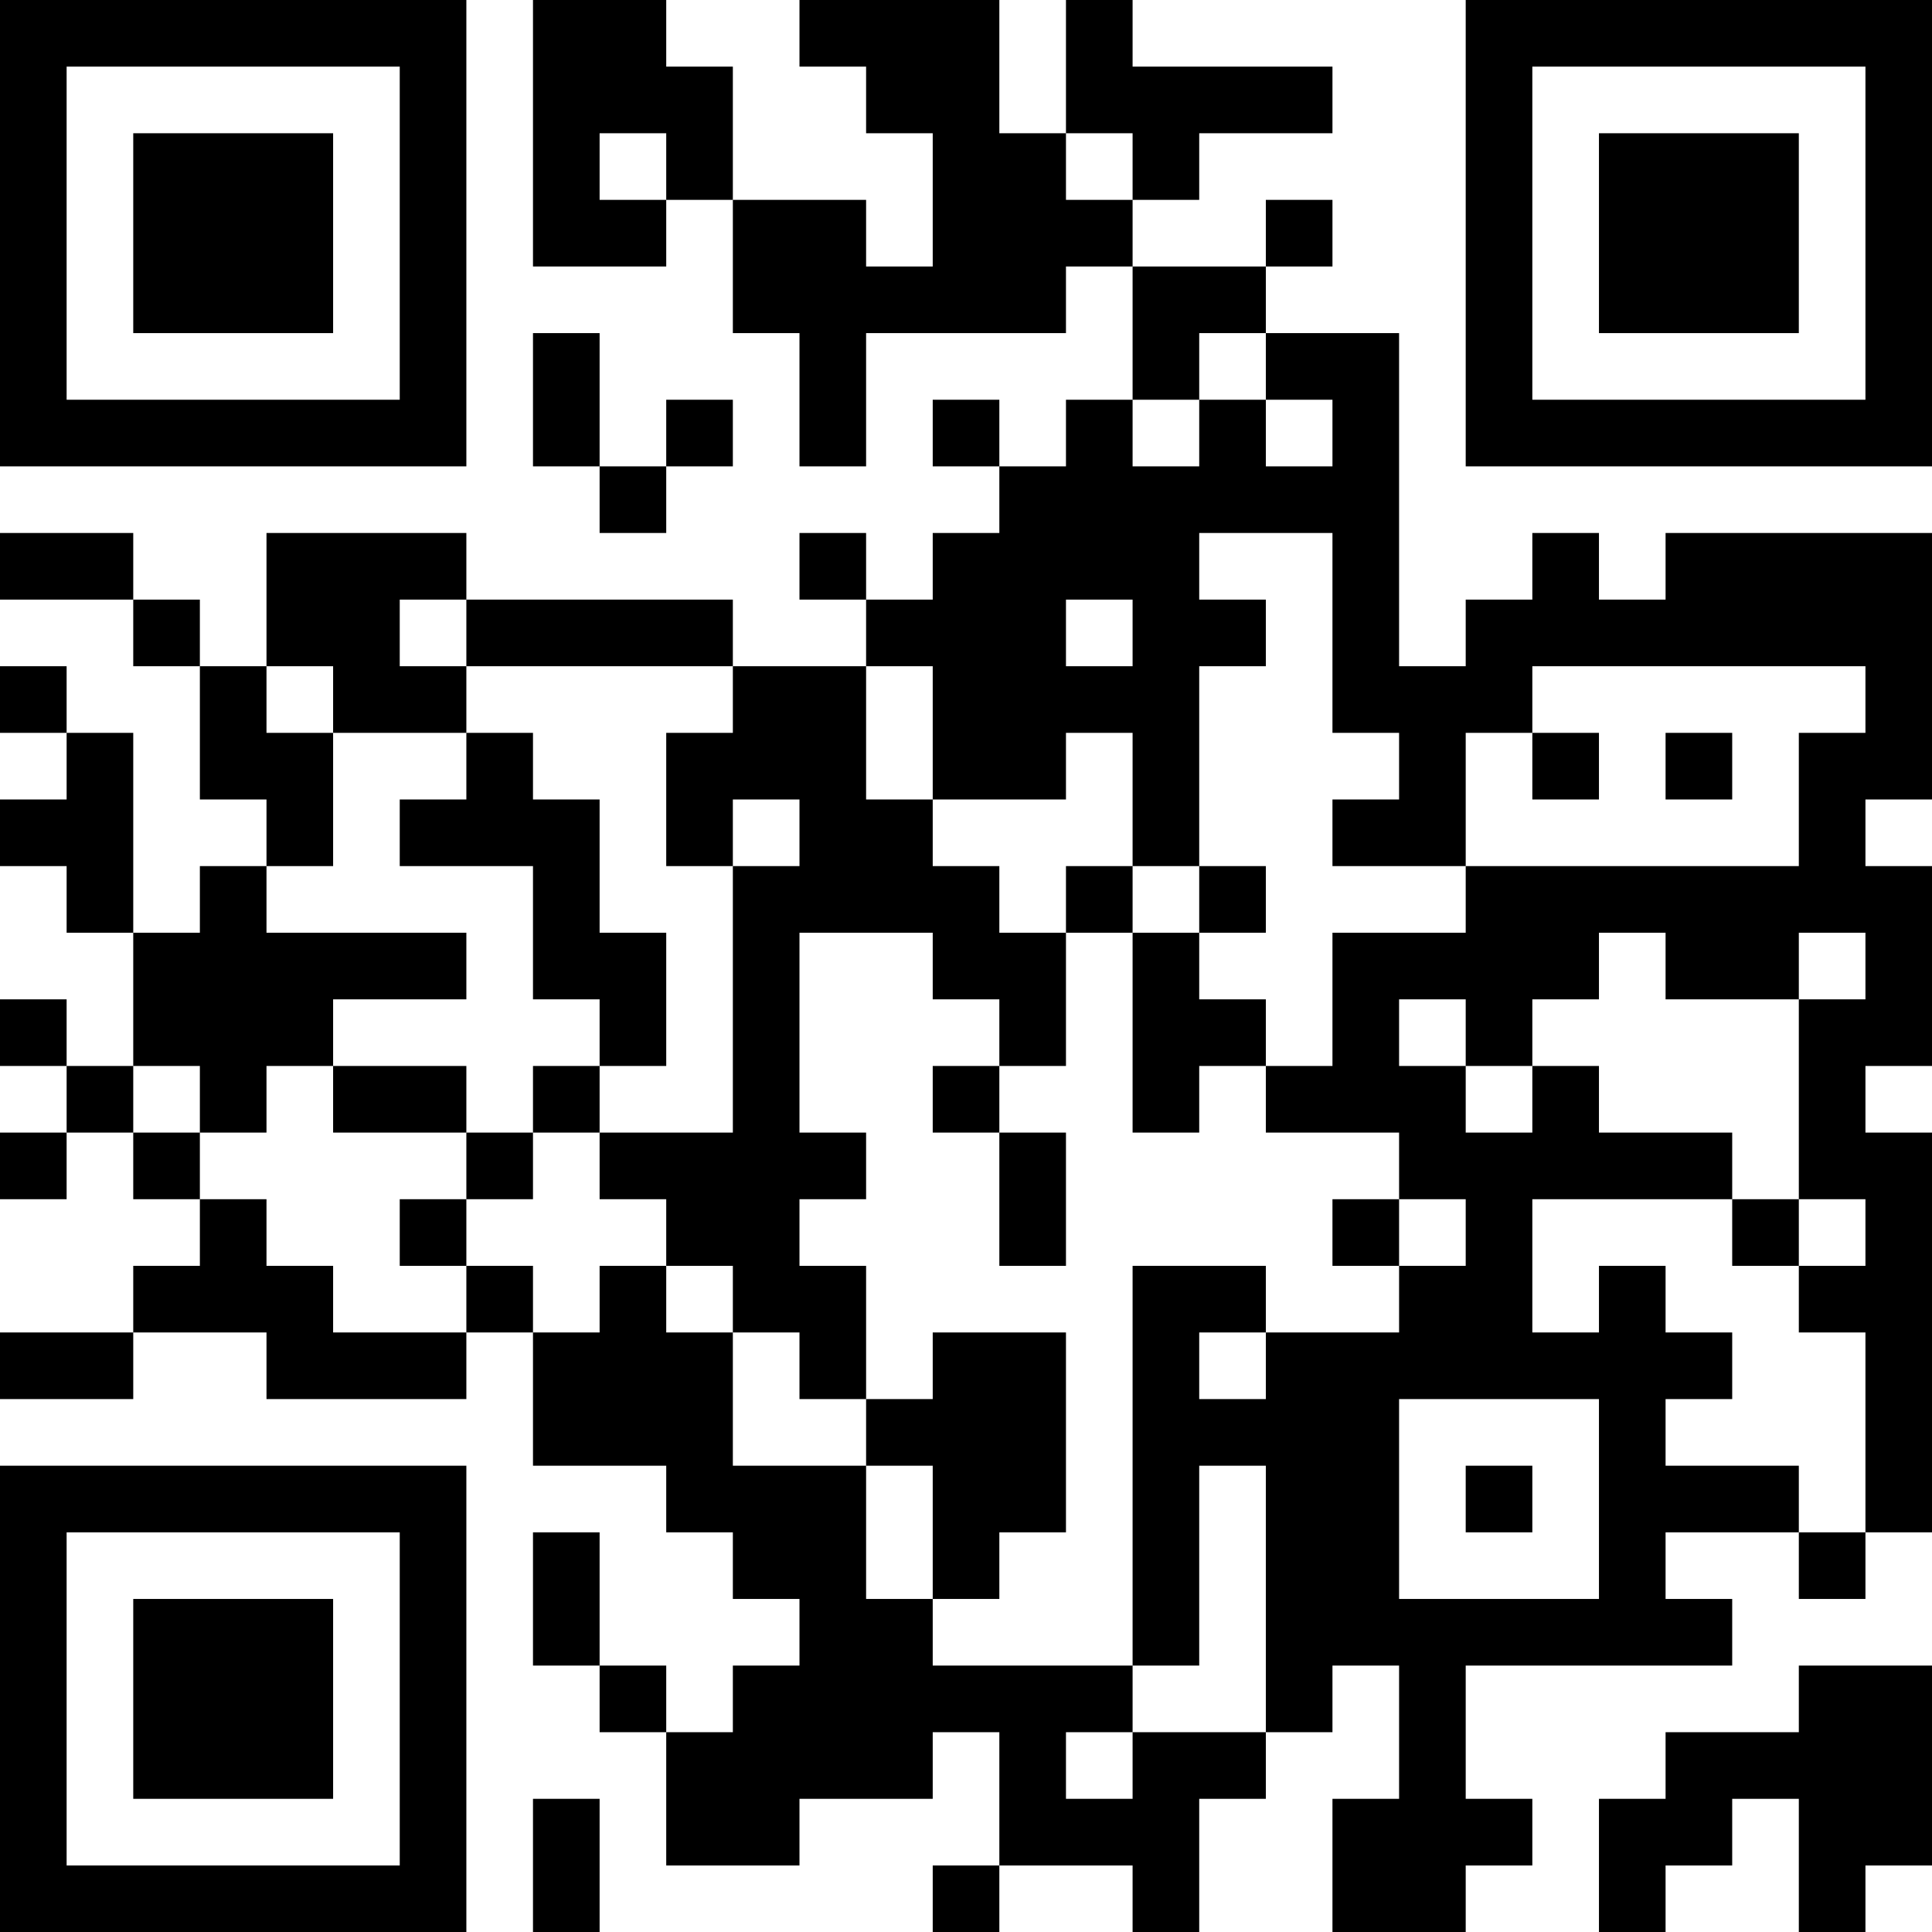 <?xml version="1.0" encoding="UTF-8"?>
<svg xmlns="http://www.w3.org/2000/svg" version="1.1" width="250" height="250" viewBox="0 0 250 250"><rect x="0" y="0" width="250" height="250" fill="#ffffff"/><g transform="scale(8.621)"><g transform="translate(0,0)"><path fill-rule="evenodd" d="M8 0L8 4L10 4L10 3L11 3L11 5L12 5L12 7L13 7L13 5L16 5L16 4L17 4L17 6L16 6L16 7L15 7L15 6L14 6L14 7L15 7L15 8L14 8L14 9L13 9L13 8L12 8L12 9L13 9L13 10L11 10L11 9L7 9L7 8L4 8L4 10L3 10L3 9L2 9L2 8L0 8L0 9L2 9L2 10L3 10L3 12L4 12L4 13L3 13L3 14L2 14L2 11L1 11L1 10L0 10L0 11L1 11L1 12L0 12L0 13L1 13L1 14L2 14L2 16L1 16L1 15L0 15L0 16L1 16L1 17L0 17L0 18L1 18L1 17L2 17L2 18L3 18L3 19L2 19L2 20L0 20L0 21L2 21L2 20L4 20L4 21L7 21L7 20L8 20L8 22L10 22L10 23L11 23L11 24L12 24L12 25L11 25L11 26L10 26L10 25L9 25L9 23L8 23L8 25L9 25L9 26L10 26L10 28L12 28L12 27L14 27L14 26L15 26L15 28L14 28L14 29L15 29L15 28L17 28L17 29L18 29L18 27L19 27L19 26L20 26L20 25L21 25L21 27L20 27L20 29L22 29L22 28L23 28L23 27L22 27L22 25L26 25L26 24L25 24L25 23L27 23L27 24L28 24L28 23L29 23L29 17L28 17L28 16L29 16L29 13L28 13L28 12L29 12L29 8L25 8L25 9L24 9L24 8L23 8L23 9L22 9L22 10L21 10L21 5L19 5L19 4L20 4L20 3L19 3L19 4L17 4L17 3L18 3L18 2L20 2L20 1L17 1L17 0L16 0L16 2L15 2L15 0L12 0L12 1L13 1L13 2L14 2L14 4L13 4L13 3L11 3L11 1L10 1L10 0ZM9 2L9 3L10 3L10 2ZM16 2L16 3L17 3L17 2ZM8 5L8 7L9 7L9 8L10 8L10 7L11 7L11 6L10 6L10 7L9 7L9 5ZM18 5L18 6L17 6L17 7L18 7L18 6L19 6L19 7L20 7L20 6L19 6L19 5ZM18 8L18 9L19 9L19 10L18 10L18 13L17 13L17 11L16 11L16 12L14 12L14 10L13 10L13 12L14 12L14 13L15 13L15 14L16 14L16 16L15 16L15 15L14 15L14 14L12 14L12 17L13 17L13 18L12 18L12 19L13 19L13 21L12 21L12 20L11 20L11 19L10 19L10 18L9 18L9 17L11 17L11 13L12 13L12 12L11 12L11 13L10 13L10 11L11 11L11 10L7 10L7 9L6 9L6 10L7 10L7 11L5 11L5 10L4 10L4 11L5 11L5 13L4 13L4 14L7 14L7 15L5 15L5 16L4 16L4 17L3 17L3 16L2 16L2 17L3 17L3 18L4 18L4 19L5 19L5 20L7 20L7 19L8 19L8 20L9 20L9 19L10 19L10 20L11 20L11 22L13 22L13 24L14 24L14 25L17 25L17 26L16 26L16 27L17 27L17 26L19 26L19 22L18 22L18 25L17 25L17 19L19 19L19 20L18 20L18 21L19 21L19 20L21 20L21 19L22 19L22 18L21 18L21 17L19 17L19 16L20 16L20 14L22 14L22 13L27 13L27 11L28 11L28 10L23 10L23 11L22 11L22 13L20 13L20 12L21 12L21 11L20 11L20 8ZM16 9L16 10L17 10L17 9ZM7 11L7 12L6 12L6 13L8 13L8 15L9 15L9 16L8 16L8 17L7 17L7 16L5 16L5 17L7 17L7 18L6 18L6 19L7 19L7 18L8 18L8 17L9 17L9 16L10 16L10 14L9 14L9 12L8 12L8 11ZM23 11L23 12L24 12L24 11ZM25 11L25 12L26 12L26 11ZM16 13L16 14L17 14L17 17L18 17L18 16L19 16L19 15L18 15L18 14L19 14L19 13L18 13L18 14L17 14L17 13ZM24 14L24 15L23 15L23 16L22 16L22 15L21 15L21 16L22 16L22 17L23 17L23 16L24 16L24 17L26 17L26 18L23 18L23 20L24 20L24 19L25 19L25 20L26 20L26 21L25 21L25 22L27 22L27 23L28 23L28 20L27 20L27 19L28 19L28 18L27 18L27 15L28 15L28 14L27 14L27 15L25 15L25 14ZM14 16L14 17L15 17L15 19L16 19L16 17L15 17L15 16ZM20 18L20 19L21 19L21 18ZM26 18L26 19L27 19L27 18ZM14 20L14 21L13 21L13 22L14 22L14 24L15 24L15 23L16 23L16 20ZM21 21L21 24L24 24L24 21ZM22 22L22 23L23 23L23 22ZM27 25L27 26L25 26L25 27L24 27L24 29L25 29L25 28L26 28L26 27L27 27L27 29L28 29L28 28L29 28L29 25ZM8 27L8 29L9 29L9 27ZM0 0L0 7L7 7L7 0ZM1 1L1 6L6 6L6 1ZM2 2L2 5L5 5L5 2ZM22 0L22 7L29 7L29 0ZM23 1L23 6L28 6L28 1ZM24 2L24 5L27 5L27 2ZM0 22L0 29L7 29L7 22ZM1 23L1 28L6 28L6 23ZM2 24L2 27L5 27L5 24Z" fill="#000000"/></g></g></svg>

